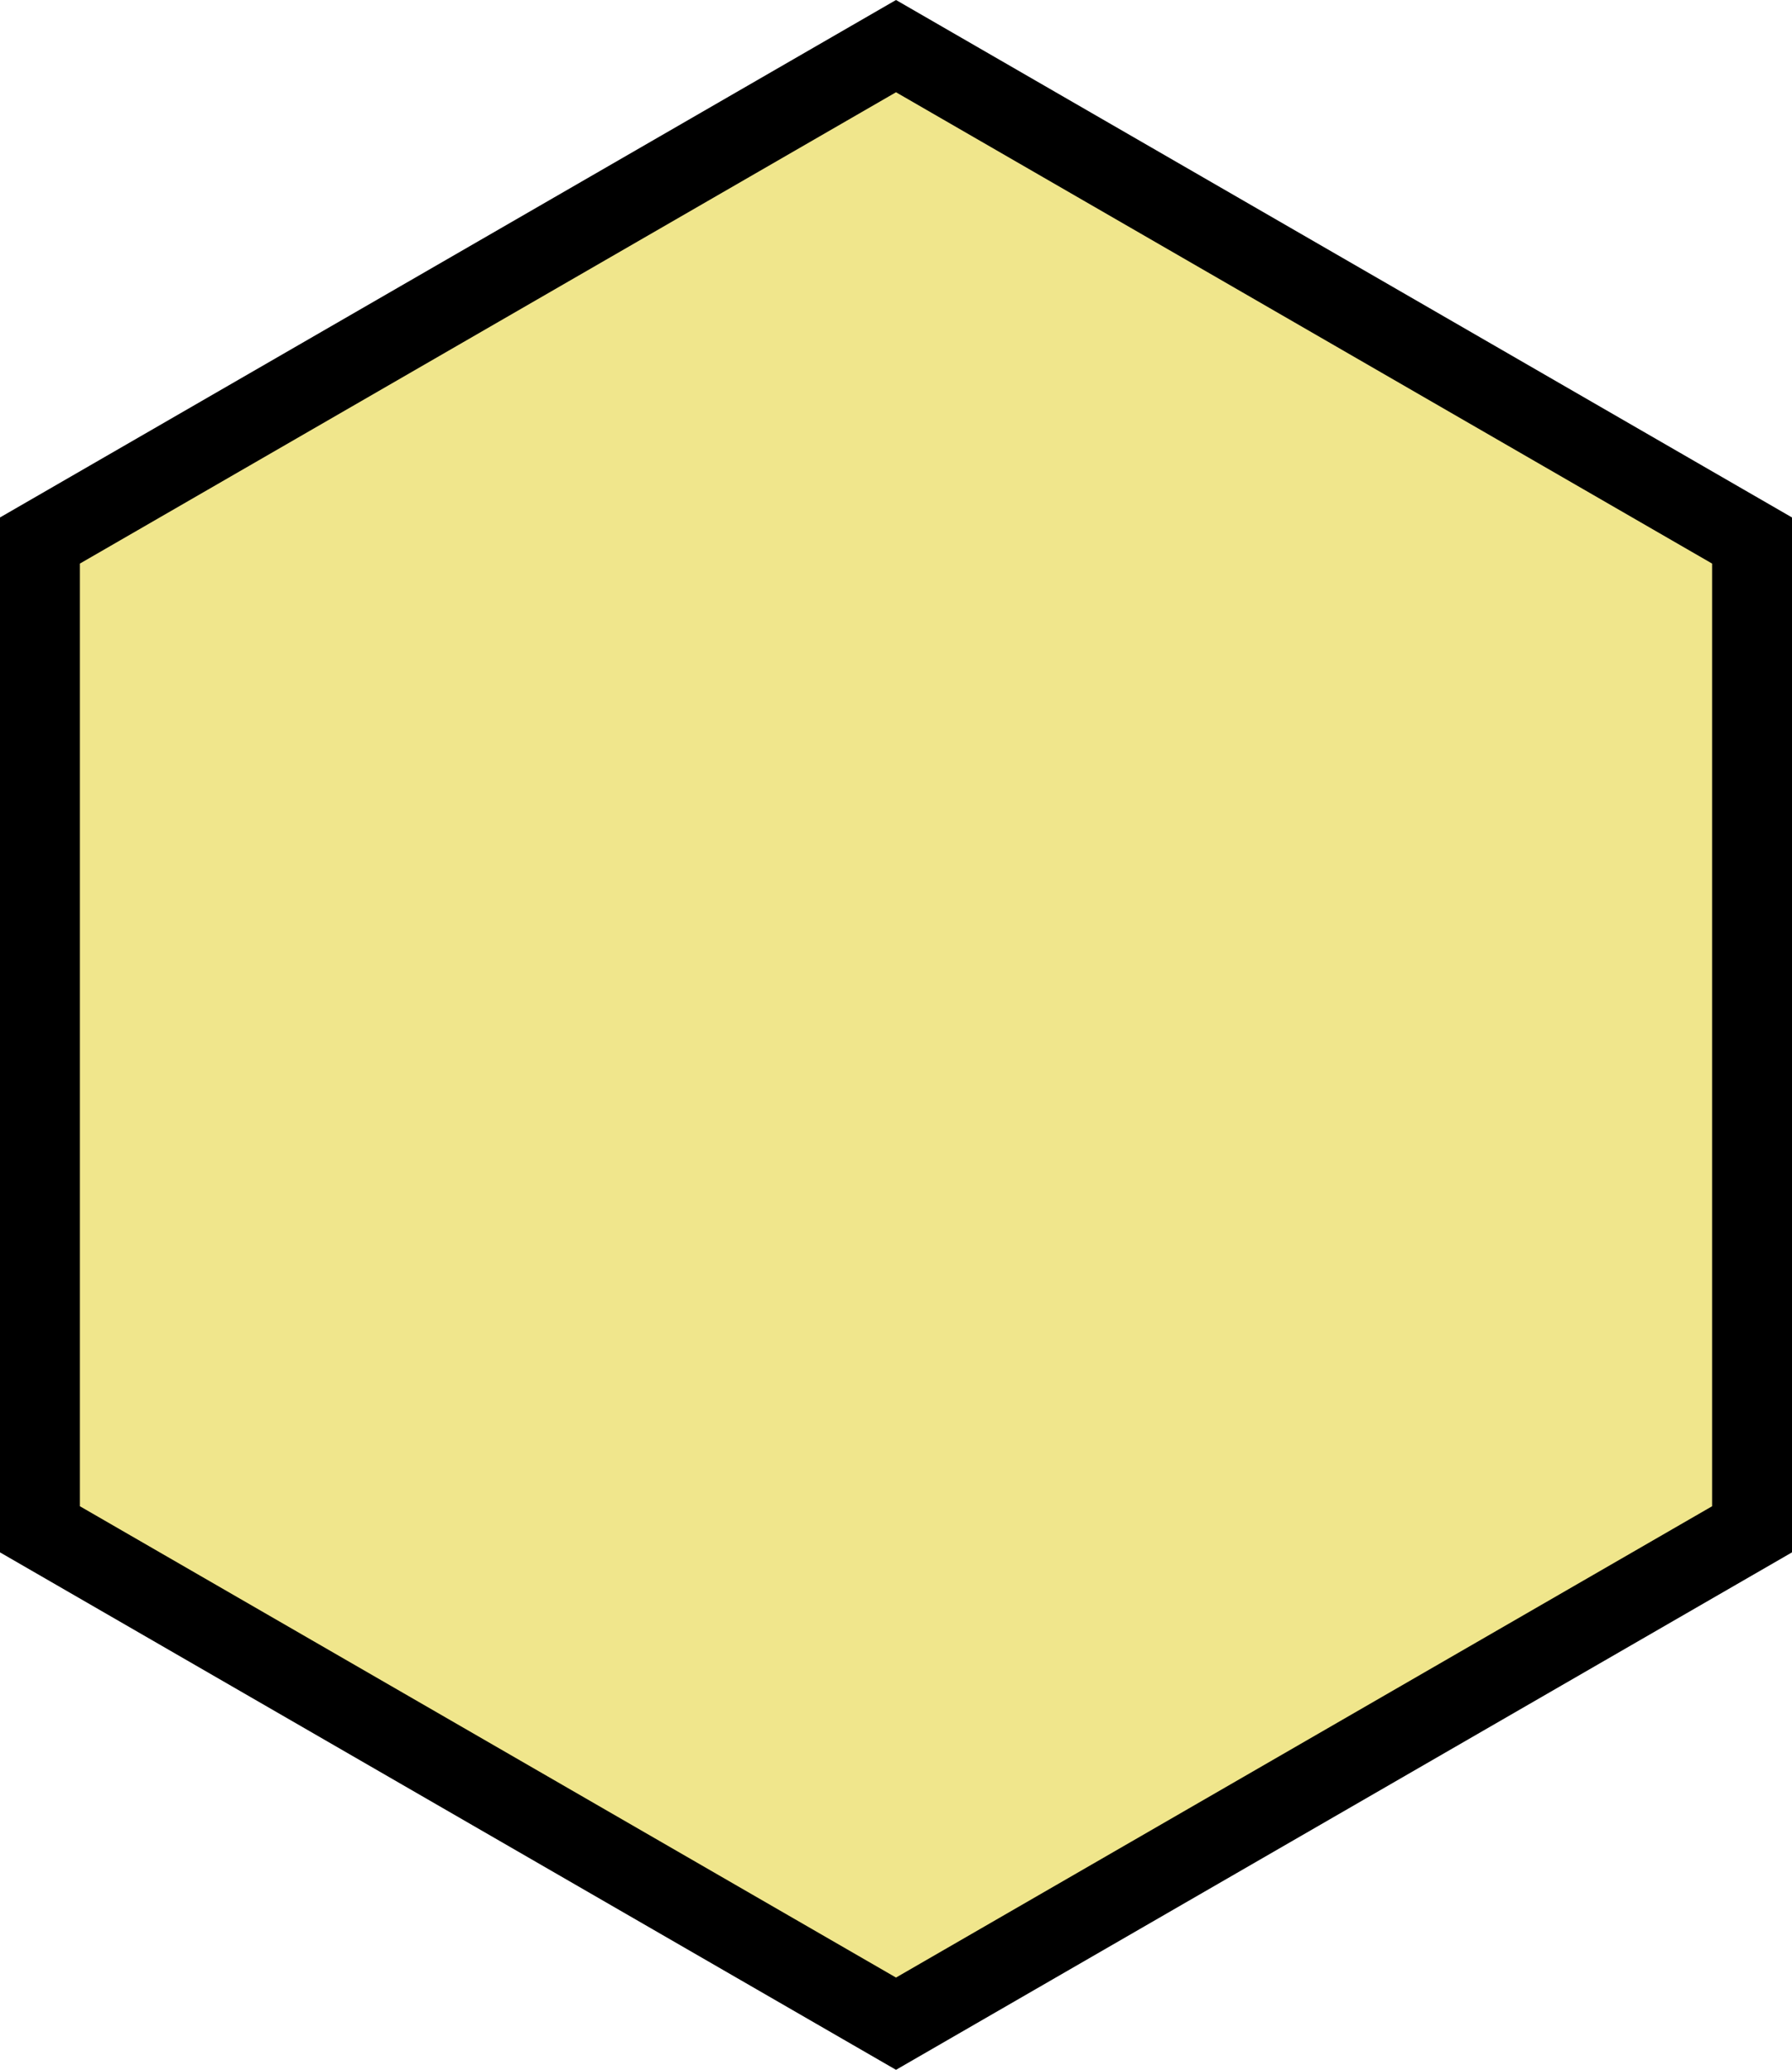 <svg xmlns="http://www.w3.org/2000/svg" width="179.473" height="207.238"><path fill="khaki" fill-rule="evenodd" stroke="#000" stroke-width="8" d="M89.737 4.619l85.736 49.5v99l-85.736 49.5L4 153.119v-99z"/></svg>